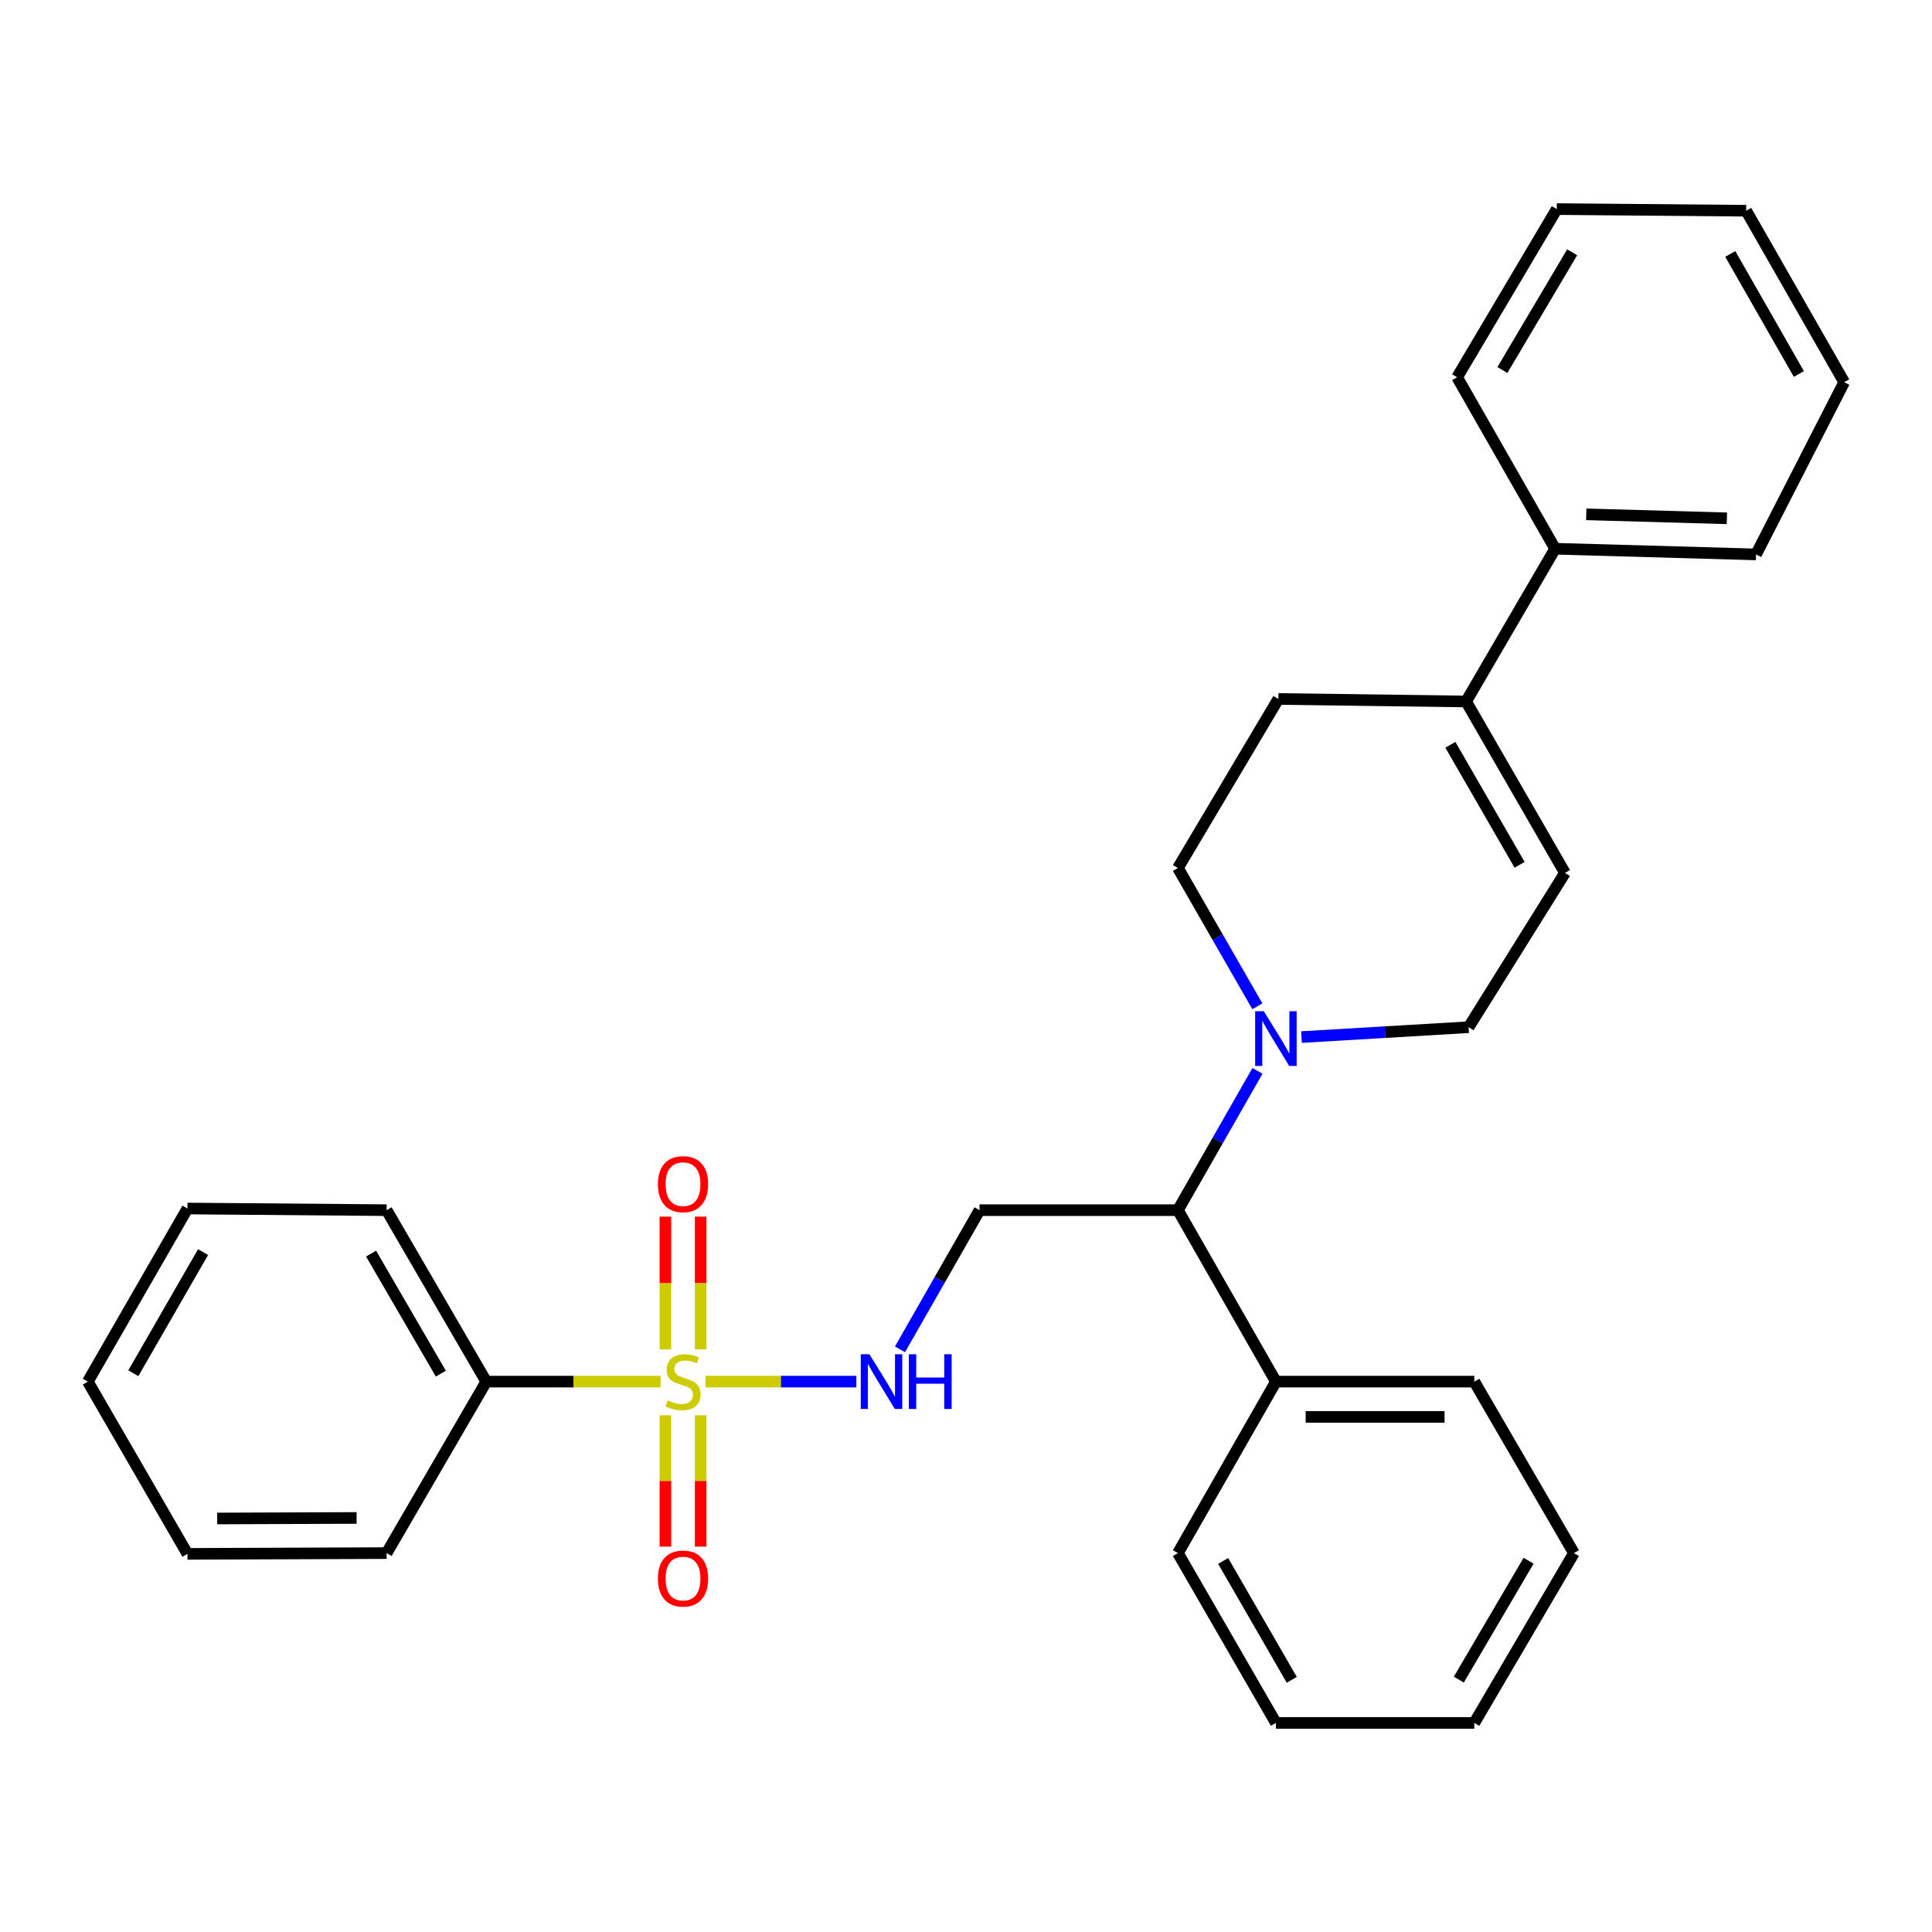 <?xml version='1.0' encoding='iso-8859-1'?>
<svg version='1.1' baseProfile='full'
              xmlns='http://www.w3.org/2000/svg'
                      xmlns:rdkit='http://www.rdkit.org/xml'
                      xmlns:xlink='http://www.w3.org/1999/xlink'
                  xml:space='preserve'
width='1000px' height='1000px' viewBox='0 0 1000 1000'>
<!-- END OF HEADER -->
<rect style='opacity:1.0;fill:#FFFFFF;stroke:none' width='1000' height='1000' x='0' y='0'> </rect>
<path class='bond-1' d='M 365.183,715.125 L 404.221,715.125' style='fill:none;fill-rule:evenodd;stroke:#CCCC00;stroke-width:6px;stroke-linecap:butt;stroke-linejoin:miter;stroke-opacity:1' />
<path class='bond-1' d='M 404.221,715.125 L 443.258,715.125' style='fill:none;fill-rule:evenodd;stroke:#0000FF;stroke-width:6px;stroke-linecap:butt;stroke-linejoin:miter;stroke-opacity:1' />
<path class='bond-6' d='M 362.661,698.447 L 362.661,664.089' style='fill:none;fill-rule:evenodd;stroke:#CCCC00;stroke-width:6px;stroke-linecap:butt;stroke-linejoin:miter;stroke-opacity:1' />
<path class='bond-6' d='M 362.661,664.089 L 362.661,629.731' style='fill:none;fill-rule:evenodd;stroke:#FF0000;stroke-width:6px;stroke-linecap:butt;stroke-linejoin:miter;stroke-opacity:1' />
<path class='bond-6' d='M 344.408,698.447 L 344.408,664.089' style='fill:none;fill-rule:evenodd;stroke:#CCCC00;stroke-width:6px;stroke-linecap:butt;stroke-linejoin:miter;stroke-opacity:1' />
<path class='bond-6' d='M 344.408,664.089 L 344.408,629.731' style='fill:none;fill-rule:evenodd;stroke:#FF0000;stroke-width:6px;stroke-linecap:butt;stroke-linejoin:miter;stroke-opacity:1' />
<path class='bond-7' d='M 344.408,732.551 L 344.408,766.547' style='fill:none;fill-rule:evenodd;stroke:#CCCC00;stroke-width:6px;stroke-linecap:butt;stroke-linejoin:miter;stroke-opacity:1' />
<path class='bond-7' d='M 344.408,766.547 L 344.408,800.543' style='fill:none;fill-rule:evenodd;stroke:#FF0000;stroke-width:6px;stroke-linecap:butt;stroke-linejoin:miter;stroke-opacity:1' />
<path class='bond-7' d='M 362.661,732.551 L 362.661,766.547' style='fill:none;fill-rule:evenodd;stroke:#CCCC00;stroke-width:6px;stroke-linecap:butt;stroke-linejoin:miter;stroke-opacity:1' />
<path class='bond-7' d='M 362.661,766.547 L 362.661,800.543' style='fill:none;fill-rule:evenodd;stroke:#FF0000;stroke-width:6px;stroke-linecap:butt;stroke-linejoin:miter;stroke-opacity:1' />
<path class='bond-8' d='M 341.908,715.125 L 296.797,715.125' style='fill:none;fill-rule:evenodd;stroke:#CCCC00;stroke-width:6px;stroke-linecap:butt;stroke-linejoin:miter;stroke-opacity:1' />
<path class='bond-8' d='M 296.797,715.125 L 251.686,715.125' style='fill:none;fill-rule:evenodd;stroke:#000000;stroke-width:6px;stroke-linecap:butt;stroke-linejoin:miter;stroke-opacity:1' />
<path class='bond-0' d='M 650.861,554.286 L 630.274,590.332' style='fill:none;fill-rule:evenodd;stroke:#0000FF;stroke-width:6px;stroke-linecap:butt;stroke-linejoin:miter;stroke-opacity:1' />
<path class='bond-0' d='M 630.274,590.332 L 609.687,626.378' style='fill:none;fill-rule:evenodd;stroke:#000000;stroke-width:6px;stroke-linecap:butt;stroke-linejoin:miter;stroke-opacity:1' />
<path class='bond-9' d='M 673.646,536.788 L 716.902,534.233' style='fill:none;fill-rule:evenodd;stroke:#0000FF;stroke-width:6px;stroke-linecap:butt;stroke-linejoin:miter;stroke-opacity:1' />
<path class='bond-9' d='M 716.902,534.233 L 760.157,531.678' style='fill:none;fill-rule:evenodd;stroke:#000000;stroke-width:6px;stroke-linecap:butt;stroke-linejoin:miter;stroke-opacity:1' />
<path class='bond-10' d='M 650.811,520.864 L 630.249,485.071' style='fill:none;fill-rule:evenodd;stroke:#0000FF;stroke-width:6px;stroke-linecap:butt;stroke-linejoin:miter;stroke-opacity:1' />
<path class='bond-10' d='M 630.249,485.071 L 609.687,449.279' style='fill:none;fill-rule:evenodd;stroke:#000000;stroke-width:6px;stroke-linecap:butt;stroke-linejoin:miter;stroke-opacity:1' />
<path class='bond-2' d='M 465.831,698.409 L 486.419,662.393' style='fill:none;fill-rule:evenodd;stroke:#0000FF;stroke-width:6px;stroke-linecap:butt;stroke-linejoin:miter;stroke-opacity:1' />
<path class='bond-2' d='M 486.419,662.393 L 507.007,626.378' style='fill:none;fill-rule:evenodd;stroke:#000000;stroke-width:6px;stroke-linecap:butt;stroke-linejoin:miter;stroke-opacity:1' />
<path class='bond-4' d='M 507.007,626.378 L 609.687,626.378' style='fill:none;fill-rule:evenodd;stroke:#000000;stroke-width:6px;stroke-linecap:butt;stroke-linejoin:miter;stroke-opacity:1' />
<path class='bond-3' d='M 758.849,363.087 L 661.666,361.779' style='fill:none;fill-rule:evenodd;stroke:#000000;stroke-width:6px;stroke-linecap:butt;stroke-linejoin:miter;stroke-opacity:1' />
<path class='bond-12' d='M 758.849,363.087 L 804.927,284.023' style='fill:none;fill-rule:evenodd;stroke:#000000;stroke-width:6px;stroke-linecap:butt;stroke-linejoin:miter;stroke-opacity:1' />
<path class='bond-30' d='M 758.849,363.087 L 810.027,451.814' style='fill:none;fill-rule:evenodd;stroke:#000000;stroke-width:6px;stroke-linecap:butt;stroke-linejoin:miter;stroke-opacity:1' />
<path class='bond-30' d='M 750.715,385.515 L 786.54,447.624' style='fill:none;fill-rule:evenodd;stroke:#000000;stroke-width:6px;stroke-linecap:butt;stroke-linejoin:miter;stroke-opacity:1' />
<path class='bond-13' d='M 609.687,626.378 L 660.408,715.125' style='fill:none;fill-rule:evenodd;stroke:#000000;stroke-width:6px;stroke-linecap:butt;stroke-linejoin:miter;stroke-opacity:1' />
<path class='bond-5' d='M 810.027,451.814 L 760.157,531.678' style='fill:none;fill-rule:evenodd;stroke:#000000;stroke-width:6px;stroke-linecap:butt;stroke-linejoin:miter;stroke-opacity:1' />
<path class='bond-14' d='M 251.686,715.125 L 200.113,626.378' style='fill:none;fill-rule:evenodd;stroke:#000000;stroke-width:6px;stroke-linecap:butt;stroke-linejoin:miter;stroke-opacity:1' />
<path class='bond-14' d='M 228.169,710.983 L 192.068,648.86' style='fill:none;fill-rule:evenodd;stroke:#000000;stroke-width:6px;stroke-linecap:butt;stroke-linejoin:miter;stroke-opacity:1' />
<path class='bond-15' d='M 251.686,715.125 L 200.113,803.882' style='fill:none;fill-rule:evenodd;stroke:#000000;stroke-width:6px;stroke-linecap:butt;stroke-linejoin:miter;stroke-opacity:1' />
<path class='bond-11' d='M 609.687,449.279 L 661.666,361.779' style='fill:none;fill-rule:evenodd;stroke:#000000;stroke-width:6px;stroke-linecap:butt;stroke-linejoin:miter;stroke-opacity:1' />
<path class='bond-16' d='M 804.927,284.023 L 908.925,286.964' style='fill:none;fill-rule:evenodd;stroke:#000000;stroke-width:6px;stroke-linecap:butt;stroke-linejoin:miter;stroke-opacity:1' />
<path class='bond-16' d='M 821.042,266.219 L 893.841,268.278' style='fill:none;fill-rule:evenodd;stroke:#000000;stroke-width:6px;stroke-linecap:butt;stroke-linejoin:miter;stroke-opacity:1' />
<path class='bond-17' d='M 804.927,284.023 L 754.205,195.266' style='fill:none;fill-rule:evenodd;stroke:#000000;stroke-width:6px;stroke-linecap:butt;stroke-linejoin:miter;stroke-opacity:1' />
<path class='bond-18' d='M 660.408,715.125 L 763.098,715.125' style='fill:none;fill-rule:evenodd;stroke:#000000;stroke-width:6px;stroke-linecap:butt;stroke-linejoin:miter;stroke-opacity:1' />
<path class='bond-18' d='M 675.812,733.377 L 747.695,733.377' style='fill:none;fill-rule:evenodd;stroke:#000000;stroke-width:6px;stroke-linecap:butt;stroke-linejoin:miter;stroke-opacity:1' />
<path class='bond-19' d='M 660.408,715.125 L 609.687,803.882' style='fill:none;fill-rule:evenodd;stroke:#000000;stroke-width:6px;stroke-linecap:butt;stroke-linejoin:miter;stroke-opacity:1' />
<path class='bond-22' d='M 200.113,626.378 L 97.028,625.526' style='fill:none;fill-rule:evenodd;stroke:#000000;stroke-width:6px;stroke-linecap:butt;stroke-linejoin:miter;stroke-opacity:1' />
<path class='bond-21' d='M 200.113,803.882 L 97.028,804.278' style='fill:none;fill-rule:evenodd;stroke:#000000;stroke-width:6px;stroke-linecap:butt;stroke-linejoin:miter;stroke-opacity:1' />
<path class='bond-21' d='M 184.58,785.689 L 112.42,785.966' style='fill:none;fill-rule:evenodd;stroke:#000000;stroke-width:6px;stroke-linecap:butt;stroke-linejoin:miter;stroke-opacity:1' />
<path class='bond-25' d='M 908.925,286.964 L 954.545,197.821' style='fill:none;fill-rule:evenodd;stroke:#000000;stroke-width:6px;stroke-linecap:butt;stroke-linejoin:miter;stroke-opacity:1' />
<path class='bond-24' d='M 754.205,195.266 L 805.778,108.223' style='fill:none;fill-rule:evenodd;stroke:#000000;stroke-width:6px;stroke-linecap:butt;stroke-linejoin:miter;stroke-opacity:1' />
<path class='bond-24' d='M 777.644,191.514 L 813.745,130.583' style='fill:none;fill-rule:evenodd;stroke:#000000;stroke-width:6px;stroke-linecap:butt;stroke-linejoin:miter;stroke-opacity:1' />
<path class='bond-20' d='M 763.098,715.125 L 814.671,803.882' style='fill:none;fill-rule:evenodd;stroke:#000000;stroke-width:6px;stroke-linecap:butt;stroke-linejoin:miter;stroke-opacity:1' />
<path class='bond-23' d='M 609.687,803.882 L 660.408,891.777' style='fill:none;fill-rule:evenodd;stroke:#000000;stroke-width:6px;stroke-linecap:butt;stroke-linejoin:miter;stroke-opacity:1' />
<path class='bond-23' d='M 633.104,807.944 L 668.609,869.47' style='fill:none;fill-rule:evenodd;stroke:#000000;stroke-width:6px;stroke-linecap:butt;stroke-linejoin:miter;stroke-opacity:1' />
<path class='bond-31' d='M 814.671,803.882 L 763.098,891.777' style='fill:none;fill-rule:evenodd;stroke:#000000;stroke-width:6px;stroke-linecap:butt;stroke-linejoin:miter;stroke-opacity:1' />
<path class='bond-31' d='M 791.193,807.829 L 755.092,869.356' style='fill:none;fill-rule:evenodd;stroke:#000000;stroke-width:6px;stroke-linecap:butt;stroke-linejoin:miter;stroke-opacity:1' />
<path class='bond-26' d='M 97.028,804.278 L 45.455,715.125' style='fill:none;fill-rule:evenodd;stroke:#000000;stroke-width:6px;stroke-linecap:butt;stroke-linejoin:miter;stroke-opacity:1' />
<path class='bond-29' d='M 97.028,625.526 L 45.455,715.125' style='fill:none;fill-rule:evenodd;stroke:#000000;stroke-width:6px;stroke-linecap:butt;stroke-linejoin:miter;stroke-opacity:1' />
<path class='bond-29' d='M 105.111,648.071 L 69.01,710.79' style='fill:none;fill-rule:evenodd;stroke:#000000;stroke-width:6px;stroke-linecap:butt;stroke-linejoin:miter;stroke-opacity:1' />
<path class='bond-27' d='M 660.408,891.777 L 763.098,891.777' style='fill:none;fill-rule:evenodd;stroke:#000000;stroke-width:6px;stroke-linecap:butt;stroke-linejoin:miter;stroke-opacity:1' />
<path class='bond-28' d='M 805.778,108.223 L 903.824,109.074' style='fill:none;fill-rule:evenodd;stroke:#000000;stroke-width:6px;stroke-linecap:butt;stroke-linejoin:miter;stroke-opacity:1' />
<path class='bond-32' d='M 954.545,197.821 L 903.824,109.074' style='fill:none;fill-rule:evenodd;stroke:#000000;stroke-width:6px;stroke-linecap:butt;stroke-linejoin:miter;stroke-opacity:1' />
<path class='bond-32' d='M 931.09,193.566 L 895.585,131.443' style='fill:none;fill-rule:evenodd;stroke:#000000;stroke-width:6px;stroke-linecap:butt;stroke-linejoin:miter;stroke-opacity:1' />
<path  class='atom-0' d='M 345.535 724.845
Q 345.855 724.965, 347.175 725.525
Q 348.495 726.085, 349.935 726.445
Q 351.415 726.765, 352.855 726.765
Q 355.535 726.765, 357.095 725.485
Q 358.655 724.165, 358.655 721.885
Q 358.655 720.325, 357.855 719.365
Q 357.095 718.405, 355.895 717.885
Q 354.695 717.365, 352.695 716.765
Q 350.175 716.005, 348.655 715.285
Q 347.175 714.565, 346.095 713.045
Q 345.055 711.525, 345.055 708.965
Q 345.055 705.405, 347.455 703.205
Q 349.895 701.005, 354.695 701.005
Q 357.975 701.005, 361.695 702.565
L 360.775 705.645
Q 357.375 704.245, 354.815 704.245
Q 352.055 704.245, 350.535 705.405
Q 349.015 706.525, 349.055 708.485
Q 349.055 710.005, 349.815 710.925
Q 350.615 711.845, 351.735 712.365
Q 352.895 712.885, 354.815 713.485
Q 357.375 714.285, 358.895 715.085
Q 360.415 715.885, 361.495 717.525
Q 362.615 719.125, 362.615 721.885
Q 362.615 725.805, 359.975 727.925
Q 357.375 730.005, 353.015 730.005
Q 350.495 730.005, 348.575 729.445
Q 346.695 728.925, 344.455 728.005
L 345.535 724.845
' fill='#CCCC00'/>
<path  class='atom-1' d='M 654.148 523.41
L 663.428 538.41
Q 664.348 539.89, 665.828 542.57
Q 667.308 545.25, 667.388 545.41
L 667.388 523.41
L 671.148 523.41
L 671.148 551.73
L 667.268 551.73
L 657.308 535.33
Q 656.148 533.41, 654.908 531.21
Q 653.708 529.01, 653.348 528.33
L 653.348 551.73
L 649.668 551.73
L 649.668 523.41
L 654.148 523.41
' fill='#0000FF'/>
<path  class='atom-2' d='M 450.015 700.965
L 459.295 715.965
Q 460.215 717.445, 461.695 720.125
Q 463.175 722.805, 463.255 722.965
L 463.255 700.965
L 467.015 700.965
L 467.015 729.285
L 463.135 729.285
L 453.175 712.885
Q 452.015 710.965, 450.775 708.765
Q 449.575 706.565, 449.215 705.885
L 449.215 729.285
L 445.535 729.285
L 445.535 700.965
L 450.015 700.965
' fill='#0000FF'/>
<path  class='atom-2' d='M 470.415 700.965
L 474.255 700.965
L 474.255 713.005
L 488.735 713.005
L 488.735 700.965
L 492.575 700.965
L 492.575 729.285
L 488.735 729.285
L 488.735 716.205
L 474.255 716.205
L 474.255 729.285
L 470.415 729.285
L 470.415 700.965
' fill='#0000FF'/>
<path  class='atom-7' d='M 340.535 612.91
Q 340.535 606.11, 343.895 602.31
Q 347.255 598.51, 353.535 598.51
Q 359.815 598.51, 363.175 602.31
Q 366.535 606.11, 366.535 612.91
Q 366.535 619.79, 363.135 623.71
Q 359.735 627.59, 353.535 627.59
Q 347.295 627.59, 343.895 623.71
Q 340.535 619.83, 340.535 612.91
M 353.535 624.39
Q 357.855 624.39, 360.175 621.51
Q 362.535 618.59, 362.535 612.91
Q 362.535 607.35, 360.175 604.55
Q 357.855 601.71, 353.535 601.71
Q 349.215 601.71, 346.855 604.51
Q 344.535 607.31, 344.535 612.91
Q 344.535 618.63, 346.855 621.51
Q 349.215 624.39, 353.535 624.39
' fill='#FF0000'/>
<path  class='atom-8' d='M 340.535 817.053
Q 340.535 810.253, 343.895 806.453
Q 347.255 802.653, 353.535 802.653
Q 359.815 802.653, 363.175 806.453
Q 366.535 810.253, 366.535 817.053
Q 366.535 823.933, 363.135 827.853
Q 359.735 831.733, 353.535 831.733
Q 347.295 831.733, 343.895 827.853
Q 340.535 823.973, 340.535 817.053
M 353.535 828.533
Q 357.855 828.533, 360.175 825.653
Q 362.535 822.733, 362.535 817.053
Q 362.535 811.493, 360.175 808.693
Q 357.855 805.853, 353.535 805.853
Q 349.215 805.853, 346.855 808.653
Q 344.535 811.453, 344.535 817.053
Q 344.535 822.773, 346.855 825.653
Q 349.215 828.533, 353.535 828.533
' fill='#FF0000'/>
</svg>
